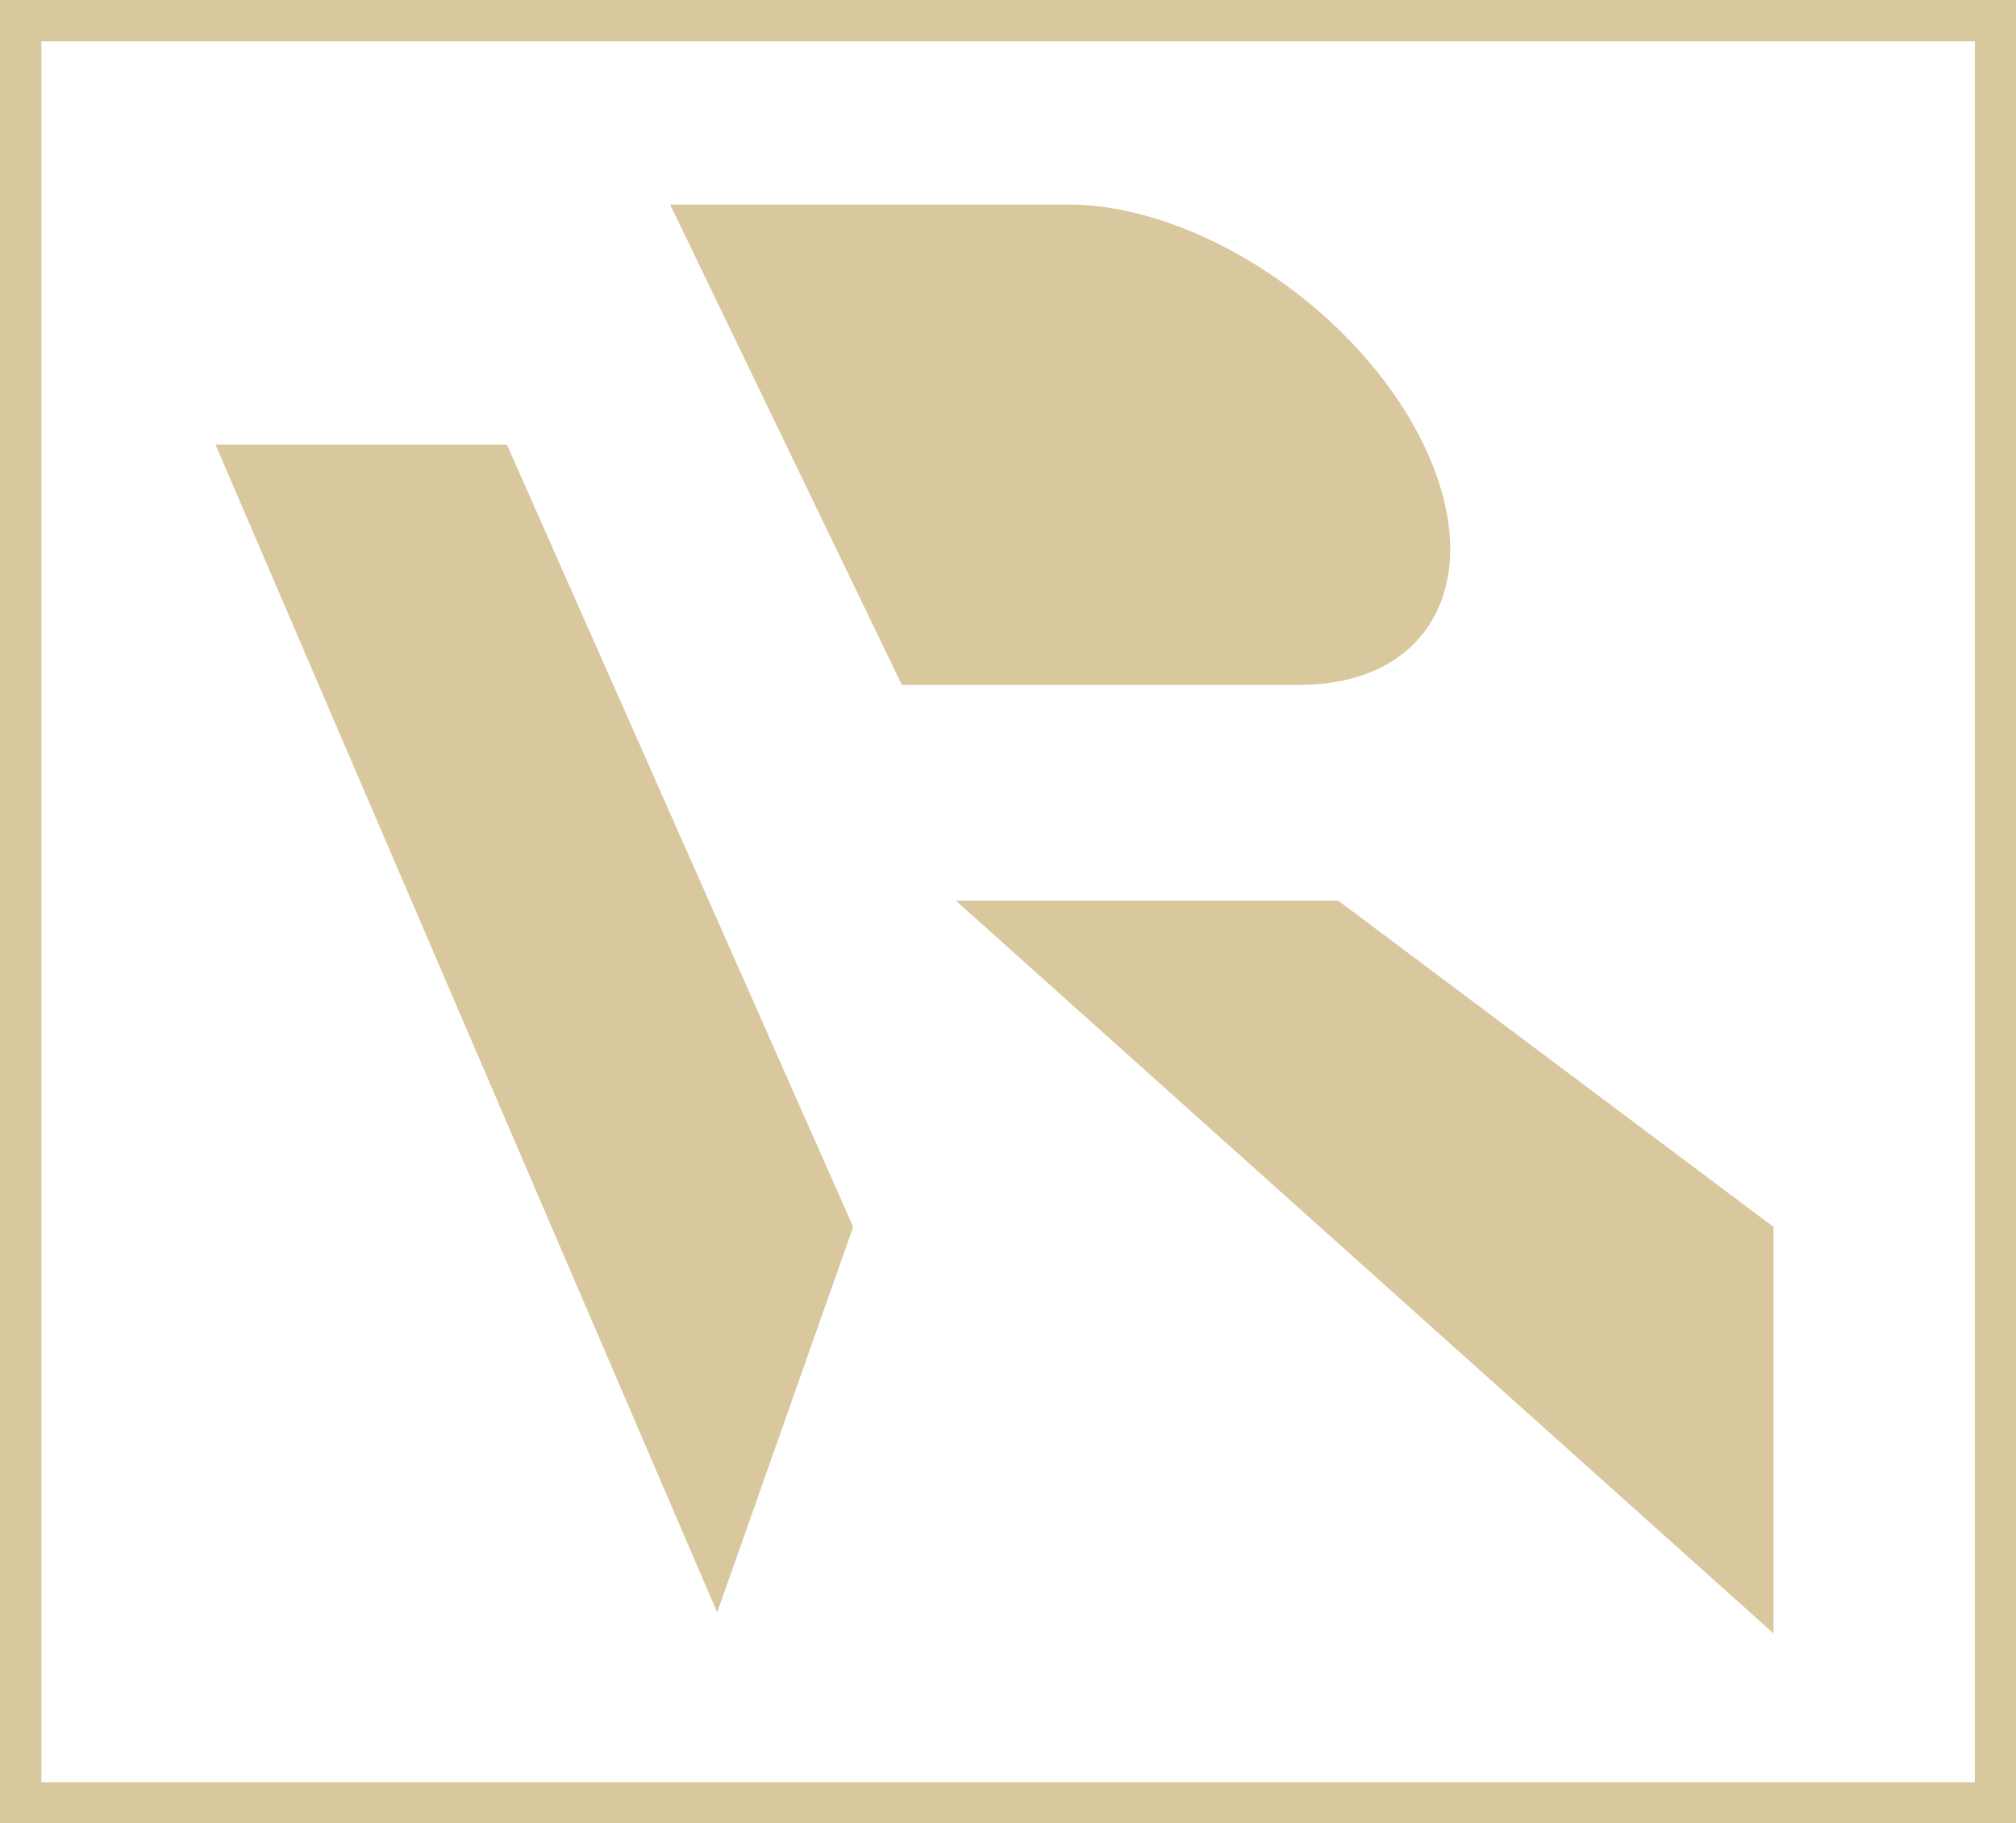 <?xml version="1.0" encoding="UTF-8"?><svg id="Layer_2" xmlns="http://www.w3.org/2000/svg" viewBox="0 0 88.21 79.79"><defs><style>.cls-1{fill:#d9c79e;}</style></defs><g id="Layer_1-2"><g><path class="cls-1" d="M88.21,79.79H0V0H88.21V79.79ZM1.81,77.99H86.41V1.81H1.81V77.99Z"/><g><polygon class="cls-1" points="9.43 19.46 22.18 19.46 37.33 53.69 31.38 70.56 9.43 19.46"/><polygon class="cls-1" points="41.82 39.41 58.55 39.41 77.6 53.69 77.6 71.48 41.82 39.41"/><path class="cls-1" d="M56.85,29.97h-17.39L29.32,8.95h17.39c5.8,0,12.78,4.7,15.58,10.51h0c2.8,5.8,.37,10.51-5.43,10.51Z"/></g></g></g></svg>